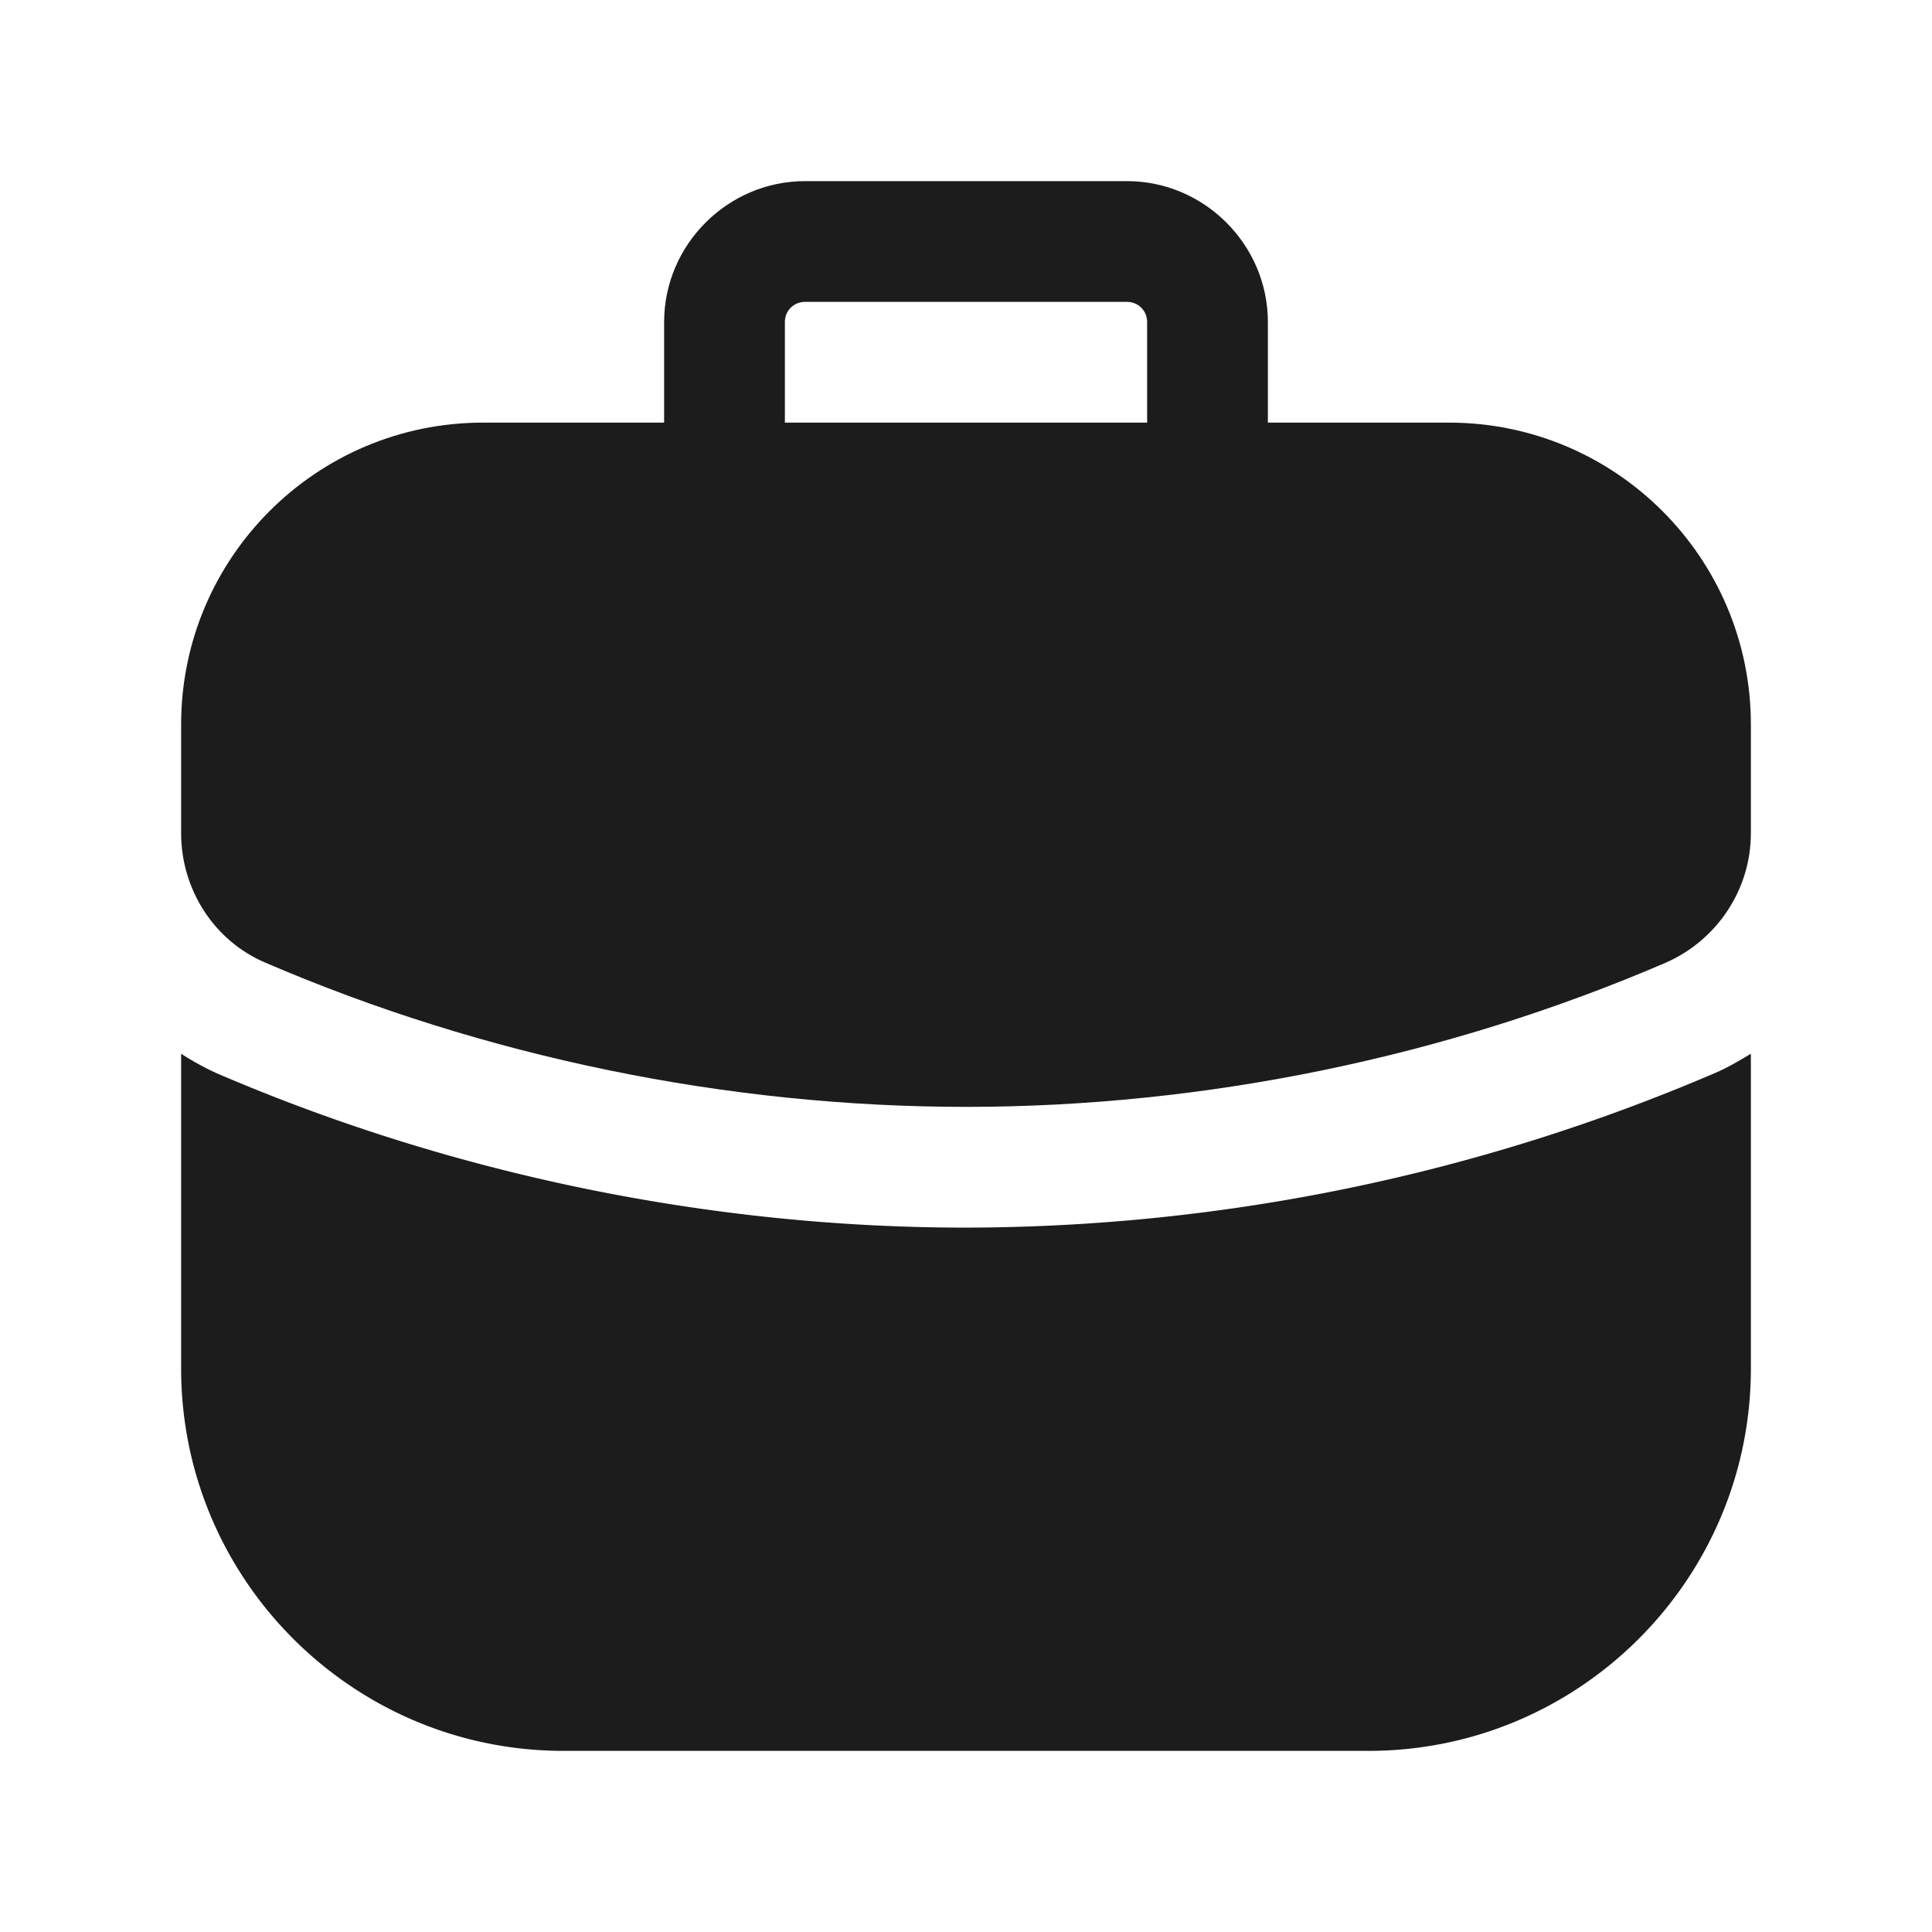 <svg xmlns="http://www.w3.org/2000/svg" width="24" height="24" fill="none"><path fill="#1C1C1C" d="M18 5.25h-2.25V4c0-.96-.79-1.75-1.75-1.75h-4c-.96 0-1.75.79-1.75 1.75v1.25H6C3.93 5.25 2.25 6.93 2.25 9v1.35c0 .7.41 1.34 1.05 1.61 2.72 1.17 5.73 1.79 8.7 1.79 2.97 0 5.97-.62 8.69-1.79.64-.28 1.06-.91 1.06-1.61V9c0-2.07-1.68-3.75-3.75-3.75Zm-8.25 0V4c0-.14.11-.25.25-.25h4c.14 0 .25.11.25.25v1.25h-4.5Z"/><path fill="#1C1C1C" d="M12 15.25c-3.17 0-6.38-.66-9.29-1.91-.16-.07-.32-.16-.46-.25V17c0 2.62 2.13 4.75 4.75 4.75h10c2.62 0 4.75-2.13 4.75-4.75v-3.91c-.15.09-.3.18-.47.25A23.712 23.712 0 0 1 12 15.25Z"/></svg>